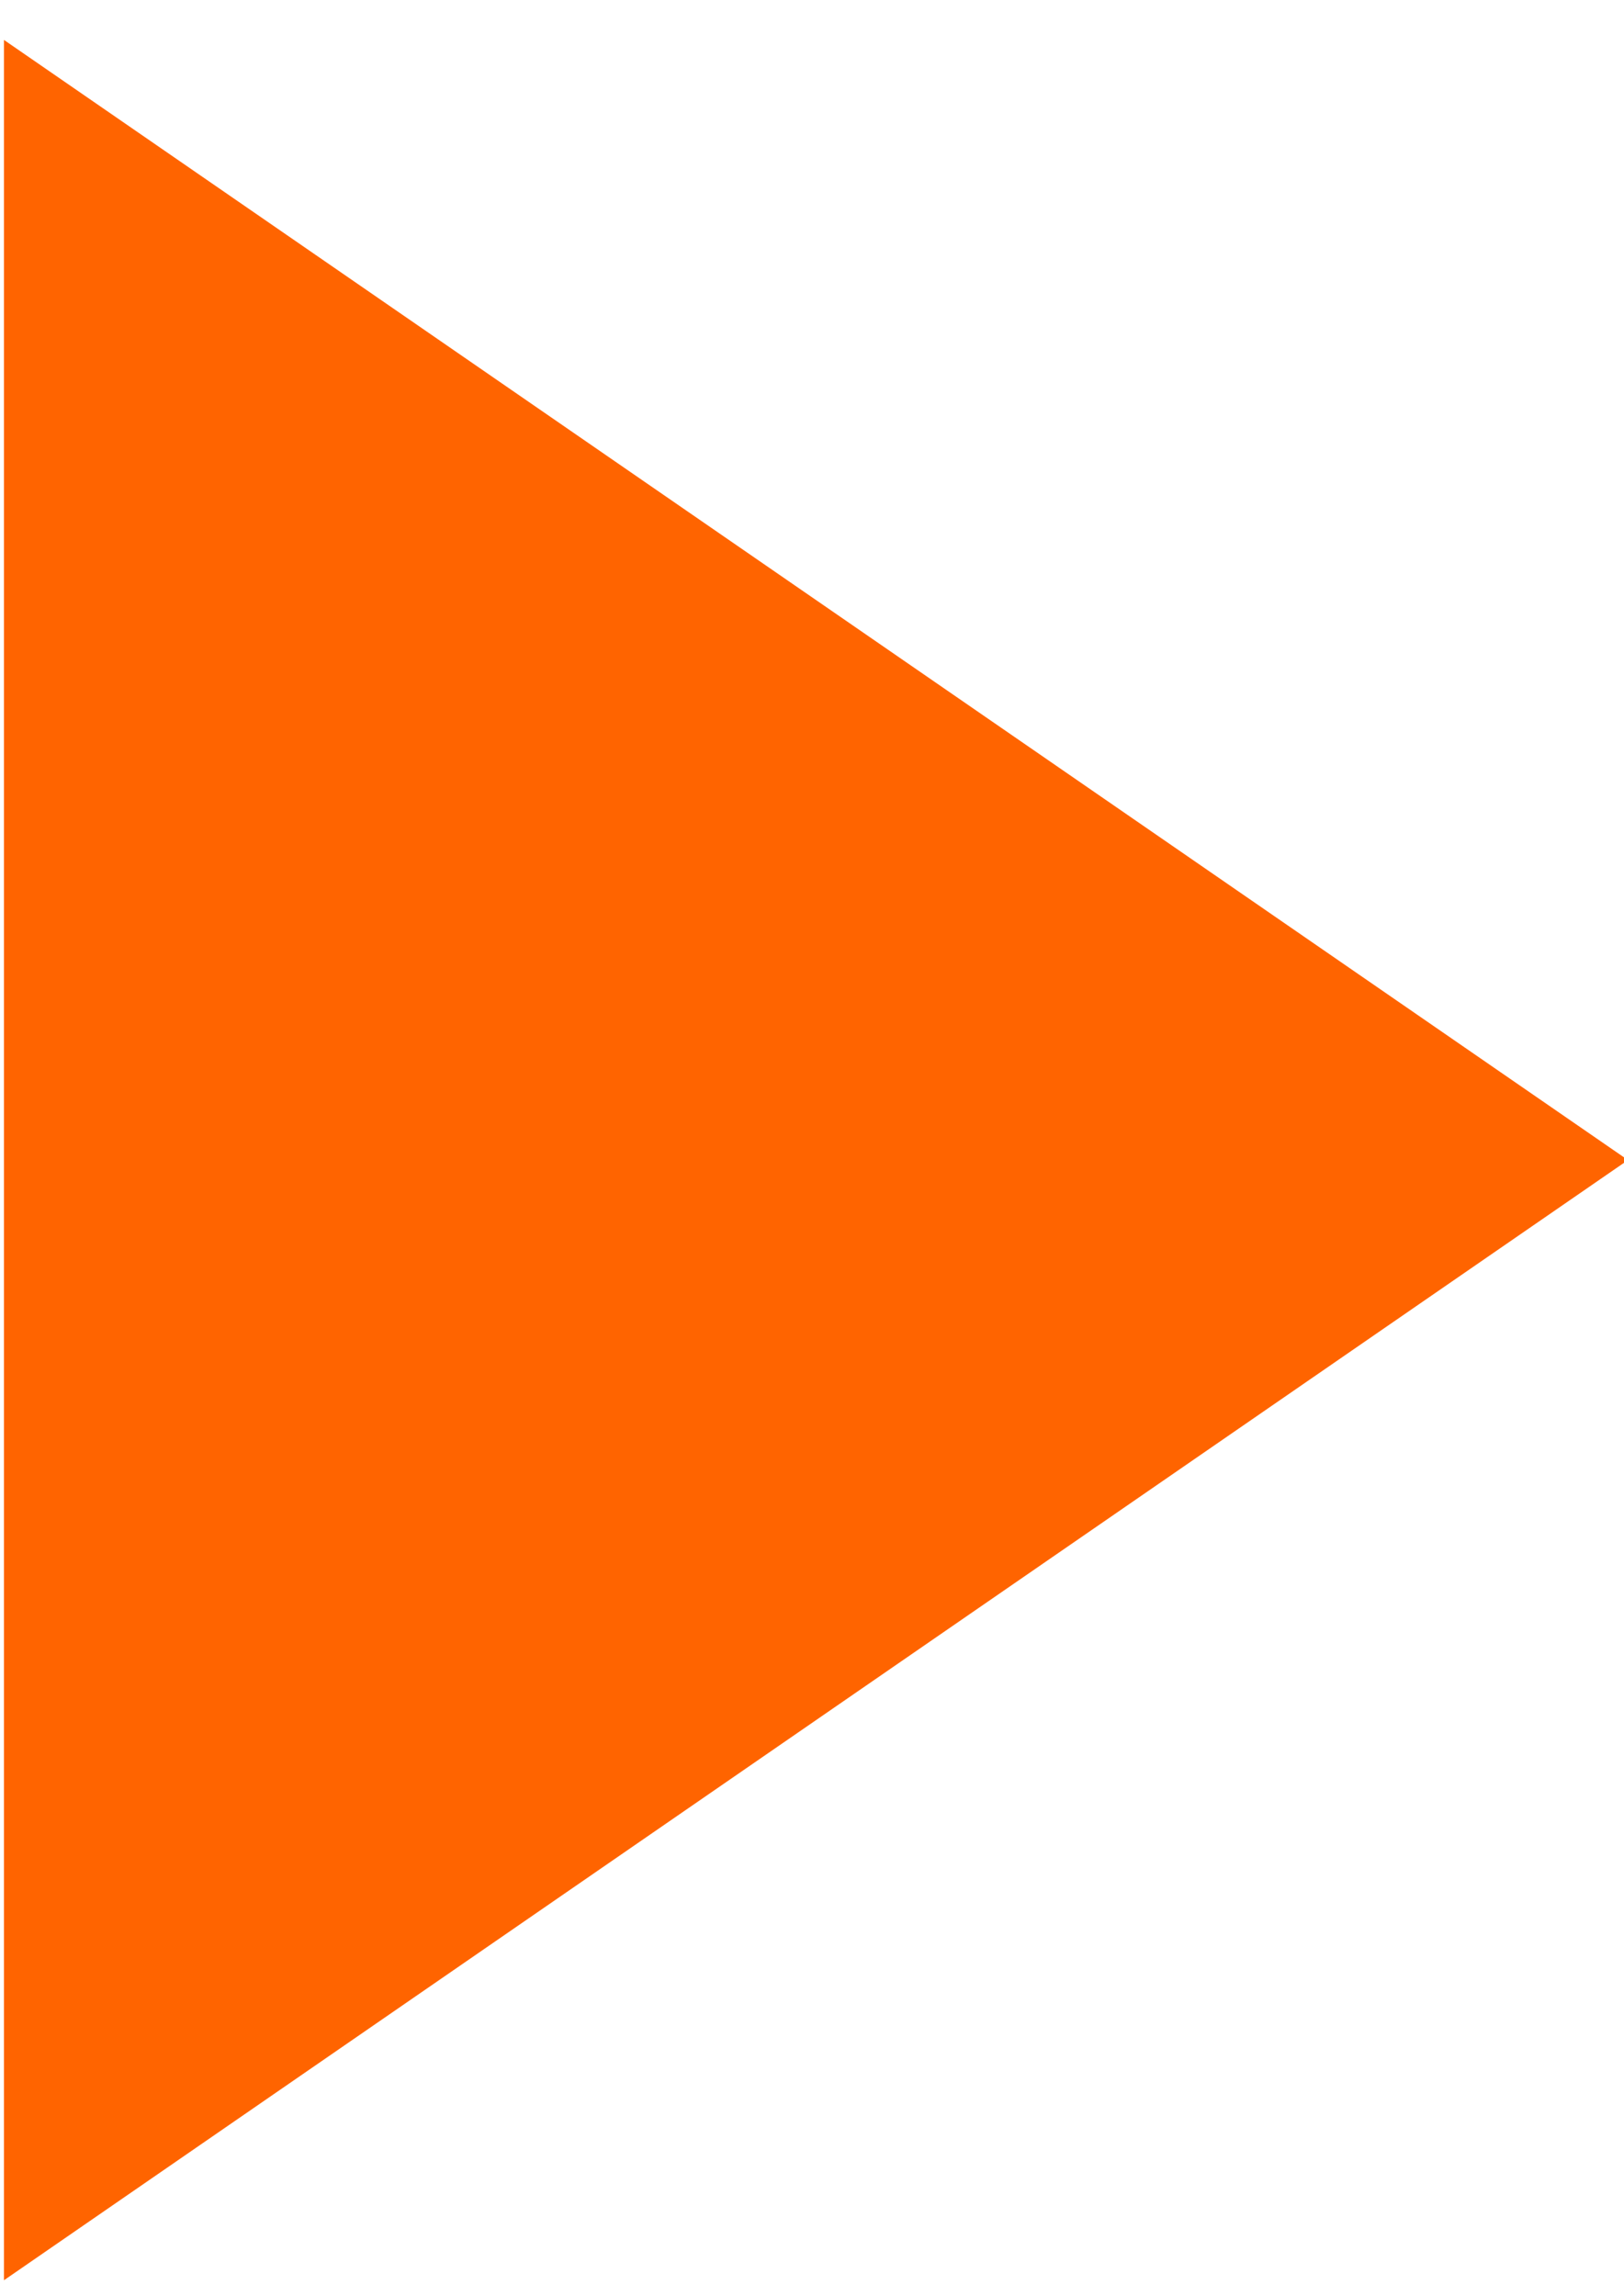 <?xml version="1.0" encoding="UTF-8"?>
<svg width="29px" height="41px" viewBox="0 0 29 41" version="1.1" xmlns="http://www.w3.org/2000/svg" xmlns:xlink="http://www.w3.org/1999/xlink">
    <title>arrow-anchor</title>
    <g id="Page-1" stroke="none" stroke-width="1" fill="none" fill-rule="evenodd">
        <g id="arrow-anchor" transform="translate(0.071, 0.713)" fill="#FF6400" fill-rule="nonzero">
            <polygon id="Path" points="29 20 0 40 0 20.364 0 0"></polygon>
        </g>
    </g>
</svg>